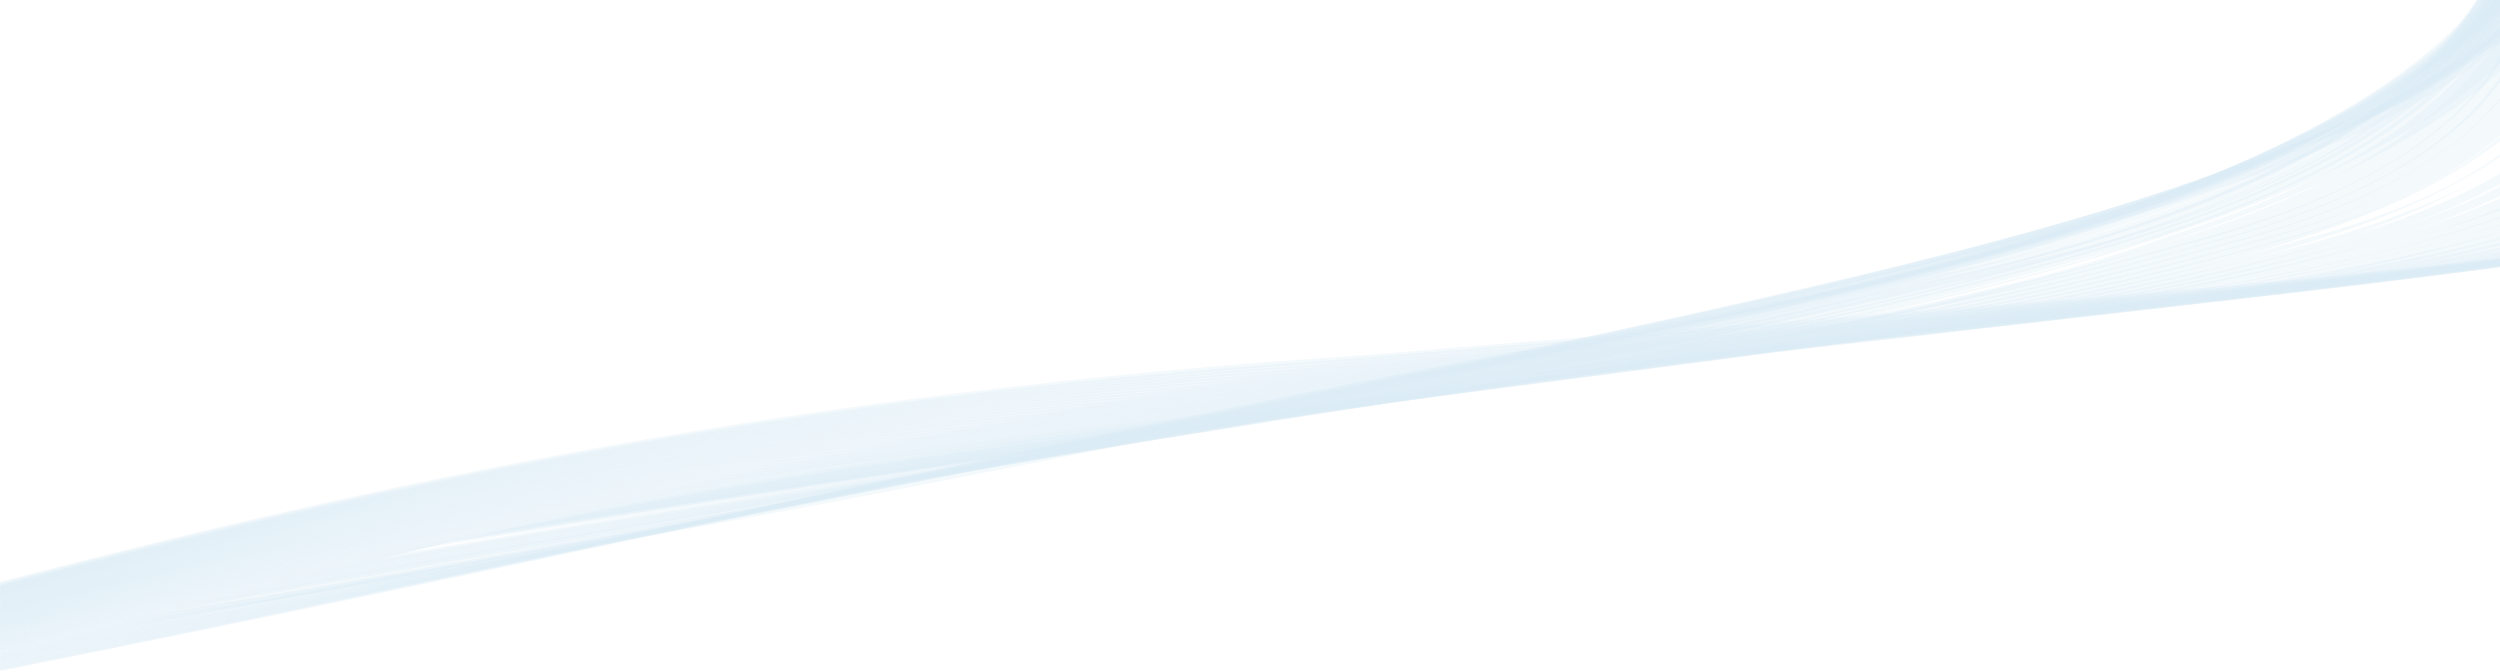 <svg width="1280" height="344" viewBox="0 0 1280 344" fill="none" xmlns="http://www.w3.org/2000/svg">
<path opacity="0.3" d="M769.608 185.266C767.099 185.764 764.59 186.242 762.133 186.78C514.693 233.186 240.989 294.848 0.102 343.545V341.513C225.476 298.134 521.861 227.45 771.86 180.864C965.798 141.071 1177.71 93.888 1280 16.093V18.105C1186.31 95.242 992.319 141.927 769.608 185.266Z" fill="url(#paint0_radial_16509_33845)"/>
<path opacity="0.3" d="M788.295 180.466C533.431 228.505 233.667 298.254 0.051 343.226V340.199C232.029 296.083 531.332 226.693 785.172 178.574C967.897 139.039 1188.51 92.374 1280 13.723V20.674C1183.29 96.497 967.129 141.768 788.295 180.466Z" fill="url(#paint1_radial_16509_33845)"/>
<path opacity="0.3" d="M771.604 184.25C515.461 233.305 215.646 300.863 0.051 341.951V338.924C214.058 298.731 513.311 231.453 768.686 182.398C949.517 141.11 1186.82 96.616 1280 13.125V20.474C1180.98 100.659 948.596 143.839 771.604 184.25Z" fill="url(#paint2_radial_16509_33845)"/>
<path opacity="0.3" d="M788.5 181.322C527.748 232.011 225.22 298.055 0.051 340.537V337.47C223.837 295.764 525.803 230.099 785.684 179.371C964.518 139.119 1192.5 93.35 1280 9.68V17.587C1186.41 97.772 963.289 142.047 788.5 181.322Z" fill="url(#paint3_radial_16509_33845)"/>
<path opacity="0.3" d="M875.741 163.438C608.641 217.79 301.453 282.321 0.051 339.183V336.156C299.815 280.249 606.644 215.839 872.106 161.545C1046.9 127.07 1213.08 74.051 1280 0.259V9.58C1207.61 79.807 1045.1 130.216 875.741 163.438Z" fill="url(#paint4_radial_16509_33845)"/>
<path opacity="0.3" d="M882.294 162.421C614.222 217.85 307.136 280.289 0.051 337.968V334.901C306.42 278.038 614.017 215.679 881.014 160.051C1051.81 126.133 1212.52 73.413 1277.18 0H1280V7.369C1210.68 78.552 1050.22 129.24 882.294 162.421Z" fill="url(#paint5_radial_16509_33845)"/>
<path opacity="0.3" d="M888.028 161.684C621.492 217.63 318.042 277.062 8.038 335.139C5.222 335.558 2.713 336.155 0.051 336.613V333.546C3.84 332.929 7.372 332.152 11.161 331.515C319.833 274.373 623.386 214.922 888.438 158.956C1055.55 125.436 1211.45 73.114 1274.32 0H1280V4.561C1214.01 77.157 1054.98 128.264 888.028 161.684Z" fill="url(#paint6_radial_16509_33845)"/>
<path opacity="0.3" d="M893.814 160.947C630.81 216.814 333.35 273.218 23.039 331.057C15.154 332.371 7.833 333.964 0.051 335.339V332.032C8.755 330.559 17.253 328.925 26.06 327.472C335.142 270.49 632.499 214.185 894.019 158.259C1058.01 124.938 1210.68 73.035 1271.81 0H1280V1.872C1217.18 75.843 1059.9 127.388 893.814 160.947Z" fill="url(#paint7_radial_16509_33845)"/>
<path opacity="0.3" d="M916.904 157.442C652.979 216.256 356.235 265.69 38.245 326.974C25.241 329.065 12.646 331.415 0.051 333.706V330.599C13.67 328.109 27.237 325.659 41.266 323.369C350.348 266.726 642.125 213.408 899.855 157.542C1060.82 124.38 1210.32 72.955 1269.71 0H1279.28C1222.2 73.035 1076.13 123.763 916.904 157.442Z" fill="url(#paint8_radial_16509_33845)"/>
<path opacity="0.3" d="M1280 0V17.308C1255.32 40.033 1219.69 59.133 1178.99 75.425C1222.2 54.333 1256.6 28.979 1278.41 0H1280Z" fill="url(#paint9_radial_16509_33845)"/>
<path opacity="0.3" d="M53.349 322.85C35.225 325.918 17.562 329.144 0.052 332.49V329.463C18.432 325.957 37.171 322.611 56.165 319.425C183.648 295.923 291.778 278.277 391.256 260.451C283.638 280.248 171.77 302.356 53.349 322.85Z" fill="url(#paint10_radial_16509_33845)"/>
<path opacity="0.3" d="M1178.99 75.445C1113.61 107.65 1030.21 132.387 936.615 153.837C807.801 186.122 663.321 210.242 516.741 237.548C747.285 189.588 994.418 142.744 1178.99 75.445Z" fill="url(#paint11_radial_16509_33845)"/>
<path opacity="0.3" d="M909.992 158.498C645.401 212.731 429.192 262.364 68.503 318.768C45.105 322.692 22.425 326.934 0 331.375V328.308C23.295 323.747 46.897 319.405 71.216 315.362C430.626 259.496 646.989 210.441 909.583 155.749C1054.11 119.481 1215.7 80.962 1280 13.862V22.048C1210.42 86.1 1051.91 123.265 909.992 158.498Z" fill="url(#paint12_radial_16509_33845)"/>
<path opacity="0.3" d="M1280 0V11.611C1259.32 34.456 1228.8 54.034 1192.5 70.605C1229.31 50.748 1258.6 27.027 1277.18 0H1280Z" fill="url(#paint13_radial_16509_33845)"/>
<path opacity="0.3" d="M1192.5 70.625C1134.49 102.014 1059.69 126.053 976.191 146.448C848.708 180.645 696.65 204.605 542.902 232.727C774.419 186.899 1019.2 142.664 1192.5 70.625Z" fill="url(#paint14_radial_16509_33845)"/>
<path opacity="0.3" d="M83.453 314.805C54.833 319.545 27.237 324.803 0.051 330.24V327.253C28.159 321.696 56.625 316.279 86.32 311.459C241.706 282.44 368.318 263.698 484.486 243.064C359.051 265.272 227.729 289.829 83.453 314.805Z" fill="url(#paint15_radial_16509_33845)"/>
<path opacity="0.3" d="M990.987 143.919C746.568 202.354 470.816 244.558 98.71 310.841C64.612 316.438 31.998 322.711 -0 329.204V326.217C32.818 319.565 66.301 313.191 101.321 307.515C472.403 242.128 747.951 199.725 990.373 141.031C1130.5 111.395 1228.6 62.021 1267.81 0H1275.7C1235.82 63.614 1134.8 113.964 990.987 143.919Z" fill="url(#paint16_radial_16509_33845)"/>
<path opacity="0.3" d="M1015.82 139.118C767.407 203.768 471.227 241.809 113.763 306.778C74.289 313.271 36.761 320.52 0.052 328.129V325.221C37.632 317.433 76.03 310.044 116.528 303.511C484.539 239.28 753.891 200.502 991.91 142.783C1130.81 112.987 1230.49 63.773 1268.38 0.02H1278.41C1238.02 65.287 1130.91 109.203 1015.82 139.118Z" fill="url(#paint17_radial_16509_33845)"/>
<path opacity="0.3" d="M996.21 145.592C759.777 202.613 494.316 239.38 128.968 302.874C83.965 310.144 41.47 318.429 0.051 327.193V324.205C42.238 315.342 85.654 306.977 131.63 299.708C495.698 236.89 760.801 200.084 994.981 142.823C1131.78 113.028 1231.41 64.212 1268.28 0H1276.42C1238.89 65.845 1136.49 115.517 996.21 145.592Z" fill="url(#paint18_radial_16509_33845)"/>
<path opacity="0.3" d="M1055.6 131.53C817.99 198.431 513.515 233.285 143.917 298.991C93.436 306.997 46.027 316.259 0.051 326.097V323.15C46.846 313.152 95.228 303.771 146.733 295.724C543.415 228.505 811.027 192.834 1040.5 133.004C1167.31 104.384 1243.91 57.241 1272.01 0H1280V2.868C1246.98 58.456 1164.8 101.695 1055.6 131.53Z" fill="url(#paint19_radial_16509_33845)"/>
<path opacity="0.3" d="M1075.62 127.806C844.049 195.921 534.66 229.222 159.174 295.186C103.164 303.93 50.584 314.207 0.102 325.181V322.233C51.505 311.1 104.905 300.723 161.99 291.9C534.558 227.131 842.053 193.711 1070.34 126.073C1169.62 96.576 1245.8 55.07 1274.52 0H1280V6.632C1248.62 59.332 1172.69 99.106 1075.62 127.806Z" fill="url(#paint20_radial_16509_33845)"/>
<path opacity="0.3" d="M1095.48 123.922C867.908 194.328 561.181 224.522 174.329 291.382C112.738 300.863 55.038 312.116 0.051 324.245V321.278C55.857 309.029 114.325 297.676 176.94 288.176C561.027 222.51 865.706 192.097 1090.21 122.189C1185.69 93.011 1251.99 51.385 1277.18 0H1280V11.153C1250.92 58.296 1185.69 96.537 1095.48 123.922Z" fill="url(#paint21_radial_16509_33845)"/>
<path opacity="0.3" d="M1280 32.404C1192.81 114.541 966.617 168.416 745.801 197.734C885.11 174.112 1019.71 152.762 1109.72 118.345C1198.29 89.924 1257.58 49.613 1280 1.075V32.404Z" fill="url(#paint22_radial_16509_33845)"/>
<path opacity="0.3" d="M230.442 277.54C452.129 229.62 608.949 219.383 745.801 197.753C592.207 223.506 431.65 245.354 230.442 277.54Z" fill="url(#paint23_radial_16509_33845)"/>
<path opacity="0.3" d="M189.534 287.538C122.209 297.776 59.543 309.985 0.051 323.289V320.341C60.362 306.917 123.847 294.629 192.043 284.391C205.15 282.221 217.642 279.651 230.441 277.54C216.823 280.647 203.665 283.993 189.534 287.538Z" fill="url(#paint24_radial_16509_33845)"/>
<path opacity="0.3" d="M204.74 283.794C131.629 294.729 63.945 308.033 0.05 322.453V319.585C64.764 305.006 133.267 291.622 207.248 280.687C219.229 278.696 230.748 276.326 242.473 274.414C229.827 277.341 217.744 280.488 204.74 283.794Z" fill="url(#paint25_radial_16509_33845)"/>
<path opacity="0.3" d="M1280 36.548C1196.6 113.487 993.087 166.545 783.38 192.337C909.48 171.245 1029.39 151.328 1110.89 120.756C1197.52 93.271 1255.99 55.728 1280 10.039V36.548Z" fill="url(#paint26_radial_16509_33845)"/>
<path opacity="0.3" d="M242.421 274.413C478.29 223.067 641.97 214.662 783.379 192.336C623.488 218.944 455.507 240.893 242.421 274.413Z" fill="url(#paint27_radial_16509_33845)"/>
<path opacity="0.3" d="M1113.09 126.79C903.183 186.859 643.405 213.069 219.844 280.089C141.05 291.641 68.451 306.041 0.051 321.715V318.807C69.168 303.053 142.535 288.594 222.353 277.022C606.337 214.663 908.149 187.855 1114.73 122.508C1198.6 96.337 1254.91 61.005 1280 18.363V32.464C1254.5 71.68 1201.31 104.384 1113.09 126.79Z" fill="url(#paint28_radial_16509_33845)"/>
<path opacity="0.3" d="M1127.12 125.595C922.024 185.226 663.013 209.803 235.05 276.485C150.368 288.614 72.855 304.109 0.051 320.979V317.991C73.52 301.102 151.853 285.587 237.558 273.417C661.733 207.792 919.054 182.936 1121.03 123.763C1208.02 100.918 1257.98 68.095 1280 29.039V42.243C1254.61 76.421 1205.92 105.16 1127.12 125.595Z" fill="url(#paint29_radial_16509_33845)"/>
<path opacity="0.3" d="M1135.93 126.133C935.028 184.051 677.4 207.553 250.153 272.82C159.481 285.666 77.053 302.157 0.051 320.122V317.214C77.769 299.21 160.966 282.639 252.662 269.832C676.12 205.521 931.956 181.8 1129.84 124.261C1210.01 103.229 1257.01 73.812 1280 39.117V51.286C1254.4 81.599 1208.53 107.351 1135.93 126.133Z" fill="url(#paint30_radial_16509_33845)"/>
<path opacity="0.3" d="M1146.68 126.093C949.876 182.737 692.862 205.103 265.41 269.275C168.595 282.619 81.302 300.246 0 319.386V316.398C82.019 297.258 170.08 279.592 267.765 266.208C691.224 203.151 946.445 180.466 1140.13 124.301C1211.91 105.479 1256.09 80.085 1280 50.31V60.228C1254.5 86.578 1212.01 109.124 1146.68 126.093Z" fill="url(#paint31_radial_16509_33845)"/>
<path opacity="0.3" d="M1159.02 125.695C965.952 181.243 708.836 202.634 280.565 265.77C177.759 279.612 85.552 298.294 0.051 318.529V315.641C86.268 295.386 179.244 276.664 283.022 262.743C707.402 200.662 962.521 178.992 1152.52 123.883C1215.59 107.232 1255.99 85.443 1280 60.189V69.371C1255.02 91.598 1216.21 110.778 1159.02 125.695Z" fill="url(#paint32_radial_16509_33845)"/>
<path opacity="0.3" d="M1172.69 123.683C984.281 183.015 681.291 204.525 295.719 262.284C186.821 276.724 89.75 296.441 0.051 317.832V314.844C90.467 293.454 188.255 273.736 298.126 259.336C724.195 198.072 979.878 177.379 1166.29 123.106C1220.1 108.785 1256.5 90.661 1280 69.928V72.298C1254.81 91.776 1219.59 109.204 1172.69 123.683Z" fill="url(#paint33_radial_16509_33845)"/>
<path opacity="0.3" d="M1188 122.249C1003.22 181.342 697.879 201.837 311.13 258.799C195.934 273.776 93.948 294.549 0.051 317.035V314.128C94.562 291.602 197.266 270.789 313.331 255.851C741.295 195.603 998.104 175.766 1181.29 121.951C1225.68 109.981 1257.58 95.481 1280 79.07V80.205C1257.01 95.899 1226.81 110.06 1188 122.249Z" fill="url(#paint34_radial_16509_33845)"/>
<path opacity="0.3" d="M1204.28 120.735C1022.99 179.669 715.186 199.128 326.235 255.412C204.844 270.808 97.943 292.617 0.052 316.238V313.39C98.66 289.729 206.124 267.88 328.539 252.465C759.216 192.834 1017.61 173.933 1197.52 120.476C1227.52 111.075 1251.79 101.356 1271.2 90.78C1252.3 101.237 1231.11 111.314 1204.28 120.735Z" fill="url(#paint35_radial_16509_33845)"/>
<path opacity="0.3" d="M1221.48 118.863C1045.56 177.179 727.062 196.857 341.49 252.066C213.7 267.94 101.986 290.804 0 315.561V312.673C102.601 287.896 214.98 264.972 343.794 249.158C727.165 194.706 1042.95 174.789 1215.54 117.05C1241.29 108.546 1262.39 99.066 1280 88.948V94.385C1263.51 103.148 1244.32 111.394 1221.48 118.863Z" fill="url(#paint36_radial_16509_33845)"/>
<path opacity="0.3" d="M1239.6 116.673C1067.12 175.487 744.879 194.05 356.85 248.781C222.66 265.013 106.082 288.933 0.051 314.805V311.917C106.645 286.045 223.94 262.045 359.051 245.873C744.981 191.879 1064.61 172.998 1233.72 114.821C1251.28 108.826 1266.48 102.373 1280 95.601V100.381C1267.92 106.057 1254.71 111.594 1239.6 116.673Z" fill="url(#paint37_radial_16509_33845)"/>
<path opacity="0.3" d="M1259.78 114.461C1086.47 169.67 817.017 186.938 372.004 245.474C231.312 262.084 110.024 287.14 0 314.127V311.239C110.588 284.212 232.695 259.077 374.257 242.546C763.208 189.109 1086.73 171.224 1252.51 112.47C1262.39 109.024 1271.5 105.359 1280 101.595V107.63C1273.5 109.92 1267.2 112.29 1259.78 114.461Z" fill="url(#paint38_radial_16509_33845)"/>
<path opacity="0.3" d="M1279.28 112.012C1109.1 167.839 836.421 184.17 387.312 242.208C240.016 259.177 114.018 285.348 0 313.47V310.602C114.479 282.48 241.296 256.309 389.463 239.42C781.588 186.262 1110.02 169.432 1271.71 109.881C1274.68 108.825 1277.08 107.65 1280 106.535V111.793C1279.8 111.853 1279.59 111.932 1279.28 112.012Z" fill="url(#paint39_radial_16509_33845)"/>
<path opacity="0.3" d="M402.723 238.981C248.719 256.289 117.909 283.555 0.051 312.813V309.925C118.574 280.747 250.051 253.441 404.924 236.173C791.316 184.688 1117.91 168.257 1280 110.996V115.438C1111.3 167.102 839.442 183.672 402.723 238.981Z" fill="url(#paint40_radial_16509_33845)"/>
<path opacity="0.3" d="M417.929 235.874C257.218 253.461 121.851 281.862 0.051 312.195V309.268C122.363 279.014 258.447 250.613 420.028 233.066C792.493 183.971 1114.12 167.799 1280 115.119V119.003C1109.72 171.264 793.619 186.202 417.929 235.874Z" fill="url(#paint41_radial_16509_33845)"/>
<path opacity="0.3" d="M433.339 232.728C265.768 250.593 125.64 280.11 0.051 311.499V308.551C126.254 277.202 266.946 247.745 435.541 229.9C795.309 183.314 1110.48 167.361 1280 118.863V122.528C1107.1 170.627 796.691 185.505 433.339 232.728Z" fill="url(#paint42_radial_16509_33845)"/>
<path opacity="0.3" d="M448.75 229.561C274.267 247.725 129.479 278.298 0.051 310.782V307.894C129.94 275.489 275.24 244.917 450.747 226.753C798.995 182.498 1107.41 166.664 1280 121.851V125.655C1104.6 169.97 800.019 184.649 448.75 229.561Z" fill="url(#paint43_radial_16509_33845)"/>
<path opacity="0.3" d="M464.109 226.573C282.51 244.976 133.217 276.604 0.051 310.084V307.136C133.729 273.716 283.636 242.088 466.157 223.765C803.142 181.561 1104.6 165.926 1280 124.38V128.045C1102.39 169.113 804.32 183.772 464.109 226.573Z" fill="url(#paint44_radial_16509_33845)"/>
<path opacity="0.3" d="M479.52 223.586C290.855 242.148 137.057 274.892 0.051 309.447V306.46C137.466 272.024 291.931 239.32 481.619 220.758C807.494 180.705 1102.29 165.31 1280 126.751V130.455C1100.4 168.456 808.518 182.936 479.52 223.586Z" fill="url(#paint45_radial_16509_33845)"/>
<path opacity="0.3" d="M494.93 220.539C299.047 239.28 140.743 273.139 0.051 308.77V305.862C141.153 270.39 300.122 236.552 497.03 217.79C812.921 179.729 1100.4 164.413 1280 128.384V132.049C1098.91 167.48 813.74 181.92 494.93 220.539Z" fill="url(#paint46_radial_16509_33845)"/>
<path opacity="0.3" d="M510.443 217.59C307.546 236.492 144.378 271.346 0.051 307.953V305.025C144.736 268.577 308.416 233.723 512.44 214.822C818.143 178.693 1099.02 163.636 1280 130.056V133.522C1097.79 166.584 819.014 180.904 510.443 217.59Z" fill="url(#paint47_radial_16509_33845)"/>
<path opacity="0.3" d="M525.905 214.623C315.635 233.683 147.911 269.633 0.051 307.236V304.388C148.32 266.884 316.557 230.974 527.953 211.914C824.441 177.637 1098.09 162.62 1280 131.072V134.537C1097.12 165.588 825.106 179.848 525.905 214.623Z" fill="url(#paint48_radial_16509_33845)"/>
<path opacity="0.3" d="M541.418 211.834C323.622 231.014 151.546 268.079 0.051 306.678V303.79C151.955 265.311 324.544 228.206 543.415 209.026C830.533 176.582 1097.68 161.764 1280 132.088V135.553C1096.92 164.731 831.301 178.872 541.418 211.834Z" fill="url(#paint49_radial_16509_33845)"/>
<path opacity="0.3" d="M556.931 208.946C331.66 228.206 155.13 266.366 0.051 306.001V303.113C155.539 263.638 332.531 225.437 558.928 206.178C837.701 175.466 1097.68 160.668 1280 132.506V136.091C1097.02 163.636 838.213 177.757 556.931 208.946Z" fill="url(#paint50_radial_16509_33845)"/>
<path opacity="0.3" d="M572.547 206.079C339.442 225.438 158.765 264.733 0.051 305.384V302.536C159.021 262.045 340.313 222.749 574.543 203.39C844.817 174.451 1098.2 159.752 1280 133.024V136.649C1097.58 162.74 845.022 176.701 572.547 206.079Z" fill="url(#paint51_radial_16509_33845)"/>
<path opacity="0.3" d="M588.213 203.231C347.327 222.689 162.246 263.14 0.051 304.766V301.958C162.553 260.412 348.146 220.001 590.21 200.582C852.395 173.316 1099.02 158.737 1280 133.243V136.669C1098.5 161.565 852.804 175.606 588.213 203.231Z" fill="url(#paint52_radial_16509_33845)"/>
<path opacity="0.3" d="M603.931 200.502C355.058 219.941 165.728 261.527 0.051 304.209V301.321C166.035 258.799 355.928 217.212 605.825 197.853C860.433 172.24 1100.19 157.681 1280 133.243V136.788C1099.78 160.609 860.535 174.61 603.931 200.502Z" fill="url(#paint53_radial_16509_33845)"/>
<path opacity="0.3" d="M619.7 197.754C362.635 217.232 169.26 259.914 0.051 303.551V300.783C169.516 257.245 363.557 214.543 621.594 195.045C868.42 171.185 1101.88 156.825 1280 133.363V136.788C1101.42 159.673 868.522 173.555 619.7 197.754Z" fill="url(#paint54_radial_16509_33845)"/>
<path opacity="0.3" d="M635.52 194.985C370.263 214.524 172.639 258.4 0.051 303.054V300.206C173.049 255.672 371.031 211.815 637.414 192.297C877.021 170.089 1103.73 155.769 1280 133.064V136.53C1103.42 158.617 877.021 172.459 635.52 194.985Z" fill="url(#paint55_radial_16509_33845)"/>
<path opacity="0.3" d="M651.187 192.337C377.841 211.835 176.018 256.827 0.051 302.456V299.688C176.428 254.178 378.66 209.126 653.183 189.648C885.724 169.074 1105.93 154.873 1280 132.865V136.331C1105.72 157.721 885.52 171.404 651.187 192.337Z" fill="url(#paint56_radial_16509_33845)"/>
<path opacity="0.3" d="M667.212 189.667C385.264 209.166 179.551 255.333 0.051 301.938V299.09C179.756 252.644 386.032 206.517 669.004 187.019C894.428 167.719 1108.59 153.897 1280 132.666V135.653C1107.21 156.586 892.227 170.01 667.212 189.667Z" fill="url(#paint57_radial_16509_33845)"/>
<path opacity="0.3" d="M682.981 186.979C392.535 206.397 182.828 253.74 0.051 301.301V298.453C183.135 251.071 393.251 203.808 684.926 184.25C903.132 165.608 1111.3 152.582 1280 132.327V135.474C1109.82 155.391 900.828 167.958 682.981 186.979Z" fill="url(#paint58_radial_16509_33845)"/>
<path opacity="0.3" d="M699.108 184.33C399.856 203.749 186.258 252.166 0.051 300.684V297.796C186.565 249.517 400.419 201.159 700.797 181.681C911.324 163.596 1113.71 151.347 1280 132.168V135.235C1112.33 154.096 909.224 165.887 699.108 184.33Z" fill="url(#paint59_radial_16509_33845)"/>
<defs>
<radialGradient id="paint0_radial_16509_33845" cx="0" cy="0" r="1" gradientUnits="userSpaceOnUse" gradientTransform="translate(126718 -90680.5) scale(13683.4 78714.7)">
<stop offset="0.011" stop-color="#E9E9E9"/>
<stop offset="0.167" stop-color="#E90E00" stop-opacity="0.7"/>
<stop offset="0.489" stop-color="#E00AE9"/>
<stop offset="0.731" stop-color="#E92B64"/>
<stop offset="1" stop-color="#DDECF8"/>
</radialGradient>
<radialGradient id="paint1_radial_16509_33845" cx="0" cy="0" r="1" gradientUnits="userSpaceOnUse" gradientTransform="translate(126723 -91251) scale(13684 79207.8)">
<stop offset="0.011" stop-color="#E9E9E9"/>
<stop offset="0.167" stop-color="#E90E00" stop-opacity="0.7"/>
<stop offset="0.489" stop-color="#E00AE9"/>
<stop offset="0.731" stop-color="#E92B64"/>
<stop offset="1" stop-color="#DDECF8"/>
</radialGradient>
<radialGradient id="paint2_radial_16509_33845" cx="0" cy="0" r="1" gradientUnits="userSpaceOnUse" gradientTransform="translate(126723 -91064.1) scale(13684 79045.1)">
<stop offset="0.011" stop-color="#E9E9E9"/>
<stop offset="0.167" stop-color="#E90E00" stop-opacity="0.7"/>
<stop offset="0.489" stop-color="#E00AE9"/>
<stop offset="0.731" stop-color="#E92B64"/>
<stop offset="1" stop-color="#DDECF8"/>
</radialGradient>
<radialGradient id="paint3_radial_16509_33845" cx="0" cy="0" r="1" gradientUnits="userSpaceOnUse" gradientTransform="translate(126723 -91630.2) scale(13684 79533.4)">
<stop offset="0.011" stop-color="#E9E9E9"/>
<stop offset="0.167" stop-color="#E90E00" stop-opacity="0.7"/>
<stop offset="0.489" stop-color="#E00AE9"/>
<stop offset="0.731" stop-color="#E92B64"/>
<stop offset="1" stop-color="#DDECF8"/>
</radialGradient>
<radialGradient id="paint4_radial_16509_33845" cx="0" cy="0" r="1" gradientUnits="userSpaceOnUse" gradientTransform="translate(126723 -93873.8) scale(13684 81472.4)">
<stop offset="0.011" stop-color="#E9E9E9"/>
<stop offset="0.167" stop-color="#E90E00" stop-opacity="0.7"/>
<stop offset="0.489" stop-color="#E00AE9"/>
<stop offset="0.731" stop-color="#E92B64"/>
<stop offset="1" stop-color="#DDECF8"/>
</radialGradient>
<radialGradient id="paint5_radial_16509_33845" cx="0" cy="0" r="1" gradientUnits="userSpaceOnUse" gradientTransform="translate(126723 -93609.2) scale(13684 81242.6)">
<stop offset="0.011" stop-color="#E9E9E9"/>
<stop offset="0.167" stop-color="#E90E00" stop-opacity="0.7"/>
<stop offset="0.489" stop-color="#E00AE9"/>
<stop offset="0.731" stop-color="#E92B64"/>
<stop offset="1" stop-color="#DDECF8"/>
</radialGradient>
<radialGradient id="paint6_radial_16509_33845" cx="0" cy="0" r="1" gradientUnits="userSpaceOnUse" gradientTransform="translate(126723 -93234.1) scale(13684 80917)">
<stop offset="0.011" stop-color="#E9E9E9"/>
<stop offset="0.167" stop-color="#E90E00" stop-opacity="0.7"/>
<stop offset="0.489" stop-color="#E00AE9"/>
<stop offset="0.731" stop-color="#E92B64"/>
<stop offset="1" stop-color="#DDECF8"/>
</radialGradient>
<radialGradient id="paint7_radial_16509_33845" cx="0" cy="0" r="1" gradientUnits="userSpaceOnUse" gradientTransform="translate(126723 -92881.1) scale(13684 80610.6)">
<stop offset="0.011" stop-color="#E9E9E9"/>
<stop offset="0.167" stop-color="#E90E00" stop-opacity="0.7"/>
<stop offset="0.489" stop-color="#E00AE9"/>
<stop offset="0.731" stop-color="#E92B64"/>
<stop offset="1" stop-color="#DDECF8"/>
</radialGradient>
<radialGradient id="paint8_radial_16509_33845" cx="0" cy="0" r="1" gradientUnits="userSpaceOnUse" gradientTransform="translate(126652 -92428.8) scale(13676.3 80218.1)">
<stop offset="0.011" stop-color="#E9E9E9"/>
<stop offset="0.167" stop-color="#E90E00" stop-opacity="0.7"/>
<stop offset="0.489" stop-color="#E00AE9"/>
<stop offset="0.731" stop-color="#E92B64"/>
<stop offset="1" stop-color="#DDECF8"/>
</radialGradient>
<radialGradient id="paint9_radial_16509_33845" cx="0" cy="0" r="1" gradientUnits="userSpaceOnUse" gradientTransform="translate(11179.9 -20890.9) scale(1079.94 18131)">
<stop offset="0.011" stop-color="#E9E9E9"/>
<stop offset="0.167" stop-color="#E90E00" stop-opacity="0.7"/>
<stop offset="0.489" stop-color="#E00AE9"/>
<stop offset="0.731" stop-color="#E92B64"/>
<stop offset="1" stop-color="#DDECF8"/>
</radialGradient>
<radialGradient id="paint10_radial_16509_33845" cx="0" cy="0" r="1" gradientUnits="userSpaceOnUse" gradientTransform="translate(38731.6 -19692.7) scale(4182.38 17317.1)">
<stop offset="0.011" stop-color="#E9E9E9"/>
<stop offset="0.167" stop-color="#E90E00" stop-opacity="0.7"/>
<stop offset="0.489" stop-color="#E00AE9"/>
<stop offset="0.731" stop-color="#E92B64"/>
<stop offset="1" stop-color="#DDECF8"/>
</radialGradient>
<radialGradient id="paint11_radial_16509_33845" cx="0" cy="0" r="1" gradientUnits="userSpaceOnUse" gradientTransform="translate(66083.1 -44823.2) scale(7080.1 38967.2)">
<stop offset="0.011" stop-color="#E9E9E9"/>
<stop offset="0.167" stop-color="#E90E00" stop-opacity="0.7"/>
<stop offset="0.489" stop-color="#E00AE9"/>
<stop offset="0.731" stop-color="#E92B64"/>
<stop offset="1" stop-color="#DDECF8"/>
</radialGradient>
<radialGradient id="paint12_radial_16509_33845" cx="0" cy="0" r="1" gradientUnits="userSpaceOnUse" gradientTransform="translate(126728 -87929.9) scale(13684.5 76325.6)">
<stop offset="0.011" stop-color="#E9E9E9"/>
<stop offset="0.167" stop-color="#E90E00" stop-opacity="0.7"/>
<stop offset="0.489" stop-color="#E00AE9"/>
<stop offset="0.731" stop-color="#E92B64"/>
<stop offset="1" stop-color="#DDECF8"/>
</radialGradient>
<radialGradient id="paint13_radial_16509_33845" cx="0" cy="0" r="1" gradientUnits="userSpaceOnUse" gradientTransform="translate(9855.27 -19555.9) scale(935.438 16972.4)">
<stop offset="0.011" stop-color="#E9E9E9"/>
<stop offset="0.167" stop-color="#E90E00" stop-opacity="0.7"/>
<stop offset="0.489" stop-color="#E00AE9"/>
<stop offset="0.731" stop-color="#E92B64"/>
<stop offset="1" stop-color="#DDECF8"/>
</radialGradient>
<radialGradient id="paint14_radial_16509_33845" cx="0" cy="0" r="1" gradientUnits="userSpaceOnUse" gradientTransform="translate(64857.2 -44828.1) scale(6944.9 38967.2)">
<stop offset="0.011" stop-color="#E9E9E9"/>
<stop offset="0.167" stop-color="#E90E00" stop-opacity="0.7"/>
<stop offset="0.489" stop-color="#E00AE9"/>
<stop offset="0.731" stop-color="#E92B64"/>
<stop offset="1" stop-color="#DDECF8"/>
</radialGradient>
<radialGradient id="paint15_radial_16509_33845" cx="0" cy="0" r="1" gradientUnits="userSpaceOnUse" gradientTransform="translate(47962.1 -23902.6) scale(5179.12 20955.8)">
<stop offset="0.011" stop-color="#E9E9E9"/>
<stop offset="0.167" stop-color="#E90E00" stop-opacity="0.7"/>
<stop offset="0.489" stop-color="#E00AE9"/>
<stop offset="0.731" stop-color="#E92B64"/>
<stop offset="1" stop-color="#DDECF8"/>
</radialGradient>
<radialGradient id="paint16_radial_16509_33845" cx="0" cy="0" r="1" gradientUnits="userSpaceOnUse" gradientTransform="translate(126302 -91182) scale(13638.6 79136)">
<stop offset="0.011" stop-color="#E9E9E9"/>
<stop offset="0.167" stop-color="#E90E00" stop-opacity="0.7"/>
<stop offset="0.489" stop-color="#E00AE9"/>
<stop offset="0.731" stop-color="#E92B64"/>
<stop offset="1" stop-color="#DDECF8"/>
</radialGradient>
<radialGradient id="paint17_radial_16509_33845" cx="0" cy="0" r="1" gradientUnits="userSpaceOnUse" gradientTransform="translate(126566 -90878.6) scale(13667 78872.7)">
<stop offset="0.011" stop-color="#E9E9E9"/>
<stop offset="0.167" stop-color="#E90E00" stop-opacity="0.7"/>
<stop offset="0.489" stop-color="#E00AE9"/>
<stop offset="0.731" stop-color="#E92B64"/>
<stop offset="1" stop-color="#DDECF8"/>
</radialGradient>
<radialGradient id="paint18_radial_16509_33845" cx="0" cy="0" r="1" gradientUnits="userSpaceOnUse" gradientTransform="translate(126368 -90624.8) scale(13645.7 78652.5)">
<stop offset="0.011" stop-color="#E9E9E9"/>
<stop offset="0.167" stop-color="#E90E00" stop-opacity="0.7"/>
<stop offset="0.489" stop-color="#E00AE9"/>
<stop offset="0.731" stop-color="#E92B64"/>
<stop offset="1" stop-color="#DDECF8"/>
</radialGradient>
<radialGradient id="paint19_radial_16509_33845" cx="0" cy="0" r="1" gradientUnits="userSpaceOnUse" gradientTransform="translate(126723 -90321.4) scale(13684 78389.2)">
<stop offset="0.011" stop-color="#E9E9E9"/>
<stop offset="0.167" stop-color="#E90E00" stop-opacity="0.7"/>
<stop offset="0.489" stop-color="#E00AE9"/>
<stop offset="0.731" stop-color="#E92B64"/>
<stop offset="1" stop-color="#DDECF8"/>
</radialGradient>
<radialGradient id="paint20_radial_16509_33845" cx="0" cy="0" r="1" gradientUnits="userSpaceOnUse" gradientTransform="translate(126718 -90067.7) scale(13683.4 78168.9)">
<stop offset="0.011" stop-color="#E9E9E9"/>
<stop offset="0.167" stop-color="#E90E00" stop-opacity="0.7"/>
<stop offset="0.489" stop-color="#E00AE9"/>
<stop offset="0.731" stop-color="#E92B64"/>
<stop offset="1" stop-color="#DDECF8"/>
</radialGradient>
<radialGradient id="paint21_radial_16509_33845" cx="0" cy="0" r="1" gradientUnits="userSpaceOnUse" gradientTransform="translate(126723 -89808.4) scale(13684 77943.9)">
<stop offset="0.011" stop-color="#E9E9E9"/>
<stop offset="0.167" stop-color="#E90E00" stop-opacity="0.7"/>
<stop offset="0.489" stop-color="#E00AE9"/>
<stop offset="0.731" stop-color="#E92B64"/>
<stop offset="1" stop-color="#DDECF8"/>
</radialGradient>
<radialGradient id="paint22_radial_16509_33845" cx="0" cy="0" r="1" gradientUnits="userSpaceOnUse" gradientTransform="translate(53634.8 -54468.7) scale(5711.15 47273.8)">
<stop offset="0.011" stop-color="#E9E9E9"/>
<stop offset="0.167" stop-color="#E90E00" stop-opacity="0.7"/>
<stop offset="0.489" stop-color="#E00AE9"/>
<stop offset="0.731" stop-color="#E92B64"/>
<stop offset="1" stop-color="#DDECF8"/>
</radialGradient>
<radialGradient id="paint23_radial_16509_33845" cx="0" cy="0" r="1" gradientUnits="userSpaceOnUse" gradientTransform="translate(51254.1 -21901.3) scale(5509.72 19179.6)">
<stop offset="0.011" stop-color="#E9E9E9"/>
<stop offset="0.167" stop-color="#E90E00" stop-opacity="0.7"/>
<stop offset="0.489" stop-color="#E00AE9"/>
<stop offset="0.731" stop-color="#E92B64"/>
<stop offset="1" stop-color="#DDECF8"/>
</radialGradient>
<radialGradient id="paint24_radial_16509_33845" cx="0" cy="0" r="1" gradientUnits="userSpaceOnUse" gradientTransform="translate(22810.1 -12393.8) scale(2463.12 10997.4)">
<stop offset="0.011" stop-color="#E9E9E9"/>
<stop offset="0.167" stop-color="#E90E00" stop-opacity="0.7"/>
<stop offset="0.489" stop-color="#E00AE9"/>
<stop offset="0.731" stop-color="#E92B64"/>
<stop offset="1" stop-color="#DDECF8"/>
</radialGradient>
<radialGradient id="paint25_radial_16509_33845" cx="0" cy="0" r="1" gradientUnits="userSpaceOnUse" gradientTransform="translate(24001.3 -13031.4) scale(2591.75 11548)">
<stop offset="0.011" stop-color="#E9E9E9"/>
<stop offset="0.167" stop-color="#E90E00" stop-opacity="0.7"/>
<stop offset="0.489" stop-color="#E00AE9"/>
<stop offset="0.731" stop-color="#E92B64"/>
<stop offset="1" stop-color="#DDECF8"/>
</radialGradient>
<radialGradient id="paint26_radial_16509_33845" cx="0" cy="0" r="1" gradientUnits="userSpaceOnUse" gradientTransform="translate(49951.8 -50482.4) scale(5309.39 43821.9)">
<stop offset="0.011" stop-color="#E9E9E9"/>
<stop offset="0.167" stop-color="#E90E00" stop-opacity="0.7"/>
<stop offset="0.489" stop-color="#E00AE9"/>
<stop offset="0.731" stop-color="#E92B64"/>
<stop offset="1" stop-color="#DDECF8"/>
</radialGradient>
<radialGradient id="paint27_radial_16509_33845" cx="0" cy="0" r="1" gradientUnits="userSpaceOnUse" gradientTransform="translate(53800.5 -22541.1) scale(5783.4 19730.1)">
<stop offset="0.011" stop-color="#E9E9E9"/>
<stop offset="0.167" stop-color="#E90E00" stop-opacity="0.7"/>
<stop offset="0.489" stop-color="#E00AE9"/>
<stop offset="0.731" stop-color="#E92B64"/>
<stop offset="1" stop-color="#DDECF8"/>
</radialGradient>
<radialGradient id="paint28_radial_16509_33845" cx="0" cy="0" r="1" gradientUnits="userSpaceOnUse" gradientTransform="translate(126723 -84003.2) scale(13684 72921.5)">
<stop offset="0.011" stop-color="#E9E9E9"/>
<stop offset="0.167" stop-color="#E90E00" stop-opacity="0.7"/>
<stop offset="0.489" stop-color="#E00AE9"/>
<stop offset="0.731" stop-color="#E92B64"/>
<stop offset="1" stop-color="#DDECF8"/>
</radialGradient>
<radialGradient id="paint29_radial_16509_33845" cx="0" cy="0" r="1" gradientUnits="userSpaceOnUse" gradientTransform="translate(126723 -80831.6) scale(13684 70178.2)">
<stop offset="0.011" stop-color="#E9E9E9"/>
<stop offset="0.167" stop-color="#E90E00" stop-opacity="0.7"/>
<stop offset="0.489" stop-color="#E00AE9"/>
<stop offset="0.731" stop-color="#E92B64"/>
<stop offset="1" stop-color="#DDECF8"/>
</radialGradient>
<radialGradient id="paint30_radial_16509_33845" cx="0" cy="0" r="1" gradientUnits="userSpaceOnUse" gradientTransform="translate(126723 -77793) scale(13684 67549.8)">
<stop offset="0.011" stop-color="#E9E9E9"/>
<stop offset="0.167" stop-color="#E90E00" stop-opacity="0.7"/>
<stop offset="0.489" stop-color="#E00AE9"/>
<stop offset="0.731" stop-color="#E92B64"/>
<stop offset="1" stop-color="#DDECF8"/>
</radialGradient>
<radialGradient id="paint31_radial_16509_33845" cx="0" cy="0" r="1" gradientUnits="userSpaceOnUse" gradientTransform="translate(126728 -74477.4) scale(13684.5 64681.9)">
<stop offset="0.011" stop-color="#E9E9E9"/>
<stop offset="0.167" stop-color="#E90E00" stop-opacity="0.7"/>
<stop offset="0.489" stop-color="#E00AE9"/>
<stop offset="0.731" stop-color="#E92B64"/>
<stop offset="1" stop-color="#DDECF8"/>
</radialGradient>
<radialGradient id="paint32_radial_16509_33845" cx="0" cy="0" r="1" gradientUnits="userSpaceOnUse" gradientTransform="translate(126723 -71494.2) scale(13684 62101.4)">
<stop offset="0.011" stop-color="#E9E9E9"/>
<stop offset="0.167" stop-color="#E90E00" stop-opacity="0.7"/>
<stop offset="0.489" stop-color="#E00AE9"/>
<stop offset="0.731" stop-color="#E92B64"/>
<stop offset="1" stop-color="#DDECF8"/>
</radialGradient>
<radialGradient id="paint33_radial_16509_33845" cx="0" cy="0" r="1" gradientUnits="userSpaceOnUse" gradientTransform="translate(126723 -68593.8) scale(13684 59592.6)">
<stop offset="0.011" stop-color="#E9E9E9"/>
<stop offset="0.167" stop-color="#E90E00" stop-opacity="0.7"/>
<stop offset="0.489" stop-color="#E00AE9"/>
<stop offset="0.731" stop-color="#E92B64"/>
<stop offset="1" stop-color="#DDECF8"/>
</radialGradient>
<radialGradient id="paint34_radial_16509_33845" cx="0" cy="0" r="1" gradientUnits="userSpaceOnUse" gradientTransform="translate(126723 -65831.9) scale(13684 57203.5)">
<stop offset="0.011" stop-color="#E9E9E9"/>
<stop offset="0.167" stop-color="#E90E00" stop-opacity="0.7"/>
<stop offset="0.489" stop-color="#E00AE9"/>
<stop offset="0.731" stop-color="#E92B64"/>
<stop offset="1" stop-color="#DDECF8"/>
</radialGradient>
<radialGradient id="paint35_radial_16509_33845" cx="0" cy="0" r="1" gradientUnits="userSpaceOnUse" gradientTransform="translate(125851 -62355.8) scale(13589.8 54196.9)">
<stop offset="0.011" stop-color="#E9E9E9"/>
<stop offset="0.167" stop-color="#E90E00" stop-opacity="0.7"/>
<stop offset="0.489" stop-color="#E00AE9"/>
<stop offset="0.731" stop-color="#E92B64"/>
<stop offset="1" stop-color="#DDECF8"/>
</radialGradient>
<radialGradient id="paint36_radial_16509_33845" cx="0" cy="0" r="1" gradientUnits="userSpaceOnUse" gradientTransform="translate(126728 -62677.6) scale(13684.5 54474.5)">
<stop offset="0.011" stop-color="#E9E9E9"/>
<stop offset="0.167" stop-color="#E90E00" stop-opacity="0.7"/>
<stop offset="0.489" stop-color="#E00AE9"/>
<stop offset="0.731" stop-color="#E92B64"/>
<stop offset="1" stop-color="#DDECF8"/>
</radialGradient>
<radialGradient id="paint37_radial_16509_33845" cx="0" cy="0" r="1" gradientUnits="userSpaceOnUse" gradientTransform="translate(126723 -60618.8) scale(13684 52693.5)">
<stop offset="0.011" stop-color="#E9E9E9"/>
<stop offset="0.167" stop-color="#E90E00" stop-opacity="0.7"/>
<stop offset="0.489" stop-color="#E00AE9"/>
<stop offset="0.731" stop-color="#E92B64"/>
<stop offset="1" stop-color="#DDECF8"/>
</radialGradient>
<radialGradient id="paint38_radial_16509_33845" cx="0" cy="0" r="1" gradientUnits="userSpaceOnUse" gradientTransform="translate(126728 -58764.8) scale(13684.5 51089.6)">
<stop offset="0.011" stop-color="#E9E9E9"/>
<stop offset="0.167" stop-color="#E90E00" stop-opacity="0.7"/>
<stop offset="0.489" stop-color="#E00AE9"/>
<stop offset="0.731" stop-color="#E92B64"/>
<stop offset="1" stop-color="#DDECF8"/>
</radialGradient>
<radialGradient id="paint39_radial_16509_33845" cx="0" cy="0" r="1" gradientUnits="userSpaceOnUse" gradientTransform="translate(126728 -57209.7) scale(13684.5 49744.3)">
<stop offset="0.011" stop-color="#E9E9E9"/>
<stop offset="0.167" stop-color="#E90E00" stop-opacity="0.7"/>
<stop offset="0.489" stop-color="#E00AE9"/>
<stop offset="0.731" stop-color="#E92B64"/>
<stop offset="1" stop-color="#DDECF8"/>
</radialGradient>
<radialGradient id="paint40_radial_16509_33845" cx="0" cy="0" r="1" gradientUnits="userSpaceOnUse" gradientTransform="translate(126723 -55787.6) scale(13684 48513.8)">
<stop offset="0.011" stop-color="#E9E9E9"/>
<stop offset="0.167" stop-color="#E90E00" stop-opacity="0.7"/>
<stop offset="0.489" stop-color="#E00AE9"/>
<stop offset="0.731" stop-color="#E92B64"/>
<stop offset="1" stop-color="#DDECF8"/>
</radialGradient>
<radialGradient id="paint41_radial_16509_33845" cx="0" cy="0" r="1" gradientUnits="userSpaceOnUse" gradientTransform="translate(126723 -54470.5) scale(13684 47374.4)">
<stop offset="0.011" stop-color="#E9E9E9"/>
<stop offset="0.167" stop-color="#E90E00" stop-opacity="0.7"/>
<stop offset="0.489" stop-color="#E00AE9"/>
<stop offset="0.731" stop-color="#E92B64"/>
<stop offset="1" stop-color="#DDECF8"/>
</radialGradient>
<radialGradient id="paint42_radial_16509_33845" cx="0" cy="0" r="1" gradientUnits="userSpaceOnUse" gradientTransform="translate(126723 -53236.6) scale(13684 46306.7)">
<stop offset="0.011" stop-color="#E9E9E9"/>
<stop offset="0.167" stop-color="#E90E00" stop-opacity="0.7"/>
<stop offset="0.489" stop-color="#E00AE9"/>
<stop offset="0.731" stop-color="#E92B64"/>
<stop offset="1" stop-color="#DDECF8"/>
</radialGradient>
<radialGradient id="paint43_radial_16509_33845" cx="0" cy="0" r="1" gradientUnits="userSpaceOnUse" gradientTransform="translate(126723 -52207.5) scale(13684 45416.2)">
<stop offset="0.011" stop-color="#E9E9E9"/>
<stop offset="0.167" stop-color="#E90E00" stop-opacity="0.7"/>
<stop offset="0.489" stop-color="#E00AE9"/>
<stop offset="0.731" stop-color="#E92B64"/>
<stop offset="1" stop-color="#DDECF8"/>
</radialGradient>
<radialGradient id="paint44_radial_16509_33845" cx="0" cy="0" r="1" gradientUnits="userSpaceOnUse" gradientTransform="translate(126723 -51311.3) scale(13684 44640.6)">
<stop offset="0.011" stop-color="#E9E9E9"/>
<stop offset="0.167" stop-color="#E90E00" stop-opacity="0.7"/>
<stop offset="0.489" stop-color="#E00AE9"/>
<stop offset="0.731" stop-color="#E92B64"/>
<stop offset="1" stop-color="#DDECF8"/>
</radialGradient>
<radialGradient id="paint45_radial_16509_33845" cx="0" cy="0" r="1" gradientUnits="userSpaceOnUse" gradientTransform="translate(126723 -50476) scale(13684 43917.6)">
<stop offset="0.011" stop-color="#E9E9E9"/>
<stop offset="0.167" stop-color="#E90E00" stop-opacity="0.7"/>
<stop offset="0.489" stop-color="#E00AE9"/>
<stop offset="0.731" stop-color="#E92B64"/>
<stop offset="1" stop-color="#DDECF8"/>
</radialGradient>
<radialGradient id="paint46_radial_16509_33845" cx="0" cy="0" r="1" gradientUnits="userSpaceOnUse" gradientTransform="translate(126723 -49834.4) scale(13684 43362.3)">
<stop offset="0.011" stop-color="#E9E9E9"/>
<stop offset="0.167" stop-color="#E90E00" stop-opacity="0.7"/>
<stop offset="0.489" stop-color="#E00AE9"/>
<stop offset="0.731" stop-color="#E92B64"/>
<stop offset="1" stop-color="#DDECF8"/>
</radialGradient>
<radialGradient id="paint47_radial_16509_33845" cx="0" cy="0" r="1" gradientUnits="userSpaceOnUse" gradientTransform="translate(126723 -49143.2) scale(13684 42763.8)">
<stop offset="0.011" stop-color="#E9E9E9"/>
<stop offset="0.167" stop-color="#E90E00" stop-opacity="0.7"/>
<stop offset="0.489" stop-color="#E00AE9"/>
<stop offset="0.731" stop-color="#E92B64"/>
<stop offset="1" stop-color="#DDECF8"/>
</radialGradient>
<radialGradient id="paint48_radial_16509_33845" cx="0" cy="0" r="1" gradientUnits="userSpaceOnUse" gradientTransform="translate(126723 -48662.2) scale(13684 42347.3)">
<stop offset="0.011" stop-color="#E9E9E9"/>
<stop offset="0.167" stop-color="#E90E00" stop-opacity="0.7"/>
<stop offset="0.489" stop-color="#E00AE9"/>
<stop offset="0.731" stop-color="#E92B64"/>
<stop offset="1" stop-color="#DDECF8"/>
</radialGradient>
<radialGradient id="paint49_radial_16509_33845" cx="0" cy="0" r="1" gradientUnits="userSpaceOnUse" gradientTransform="translate(126723 -48225.4) scale(13684 41969)">
<stop offset="0.011" stop-color="#E9E9E9"/>
<stop offset="0.167" stop-color="#E90E00" stop-opacity="0.7"/>
<stop offset="0.489" stop-color="#E00AE9"/>
<stop offset="0.731" stop-color="#E92B64"/>
<stop offset="1" stop-color="#DDECF8"/>
</radialGradient>
<radialGradient id="paint50_radial_16509_33845" cx="0" cy="0" r="1" gradientUnits="userSpaceOnUse" gradientTransform="translate(126723 -47921.6) scale(13684 41705.7)">
<stop offset="0.011" stop-color="#E9E9E9"/>
<stop offset="0.167" stop-color="#E90E00" stop-opacity="0.7"/>
<stop offset="0.489" stop-color="#E00AE9"/>
<stop offset="0.731" stop-color="#E92B64"/>
<stop offset="1" stop-color="#DDECF8"/>
</radialGradient>
<radialGradient id="paint51_radial_16509_33845" cx="0" cy="0" r="1" gradientUnits="userSpaceOnUse" gradientTransform="translate(126723 -47606.7) scale(13684 41432.8)">
<stop offset="0.011" stop-color="#E9E9E9"/>
<stop offset="0.167" stop-color="#E90E00" stop-opacity="0.7"/>
<stop offset="0.489" stop-color="#E00AE9"/>
<stop offset="0.731" stop-color="#E92B64"/>
<stop offset="1" stop-color="#DDECF8"/>
</radialGradient>
<radialGradient id="paint52_radial_16509_33845" cx="0" cy="0" r="1" gradientUnits="userSpaceOnUse" gradientTransform="translate(126723 -47374.7) scale(13684 41231.8)">
<stop offset="0.011" stop-color="#E9E9E9"/>
<stop offset="0.167" stop-color="#E90E00" stop-opacity="0.7"/>
<stop offset="0.489" stop-color="#E00AE9"/>
<stop offset="0.731" stop-color="#E92B64"/>
<stop offset="1" stop-color="#DDECF8"/>
</radialGradient>
<radialGradient id="paint53_radial_16509_33845" cx="0" cy="0" r="1" gradientUnits="userSpaceOnUse" gradientTransform="translate(126723 -47220.3) scale(13684 41097.7)">
<stop offset="0.011" stop-color="#E9E9E9"/>
<stop offset="0.167" stop-color="#E90E00" stop-opacity="0.7"/>
<stop offset="0.489" stop-color="#E00AE9"/>
<stop offset="0.731" stop-color="#E92B64"/>
<stop offset="1" stop-color="#DDECF8"/>
</radialGradient>
<radialGradient id="paint54_radial_16509_33845" cx="0" cy="0" r="1" gradientUnits="userSpaceOnUse" gradientTransform="translate(126723 -47005) scale(13684 40911)">
<stop offset="0.011" stop-color="#E9E9E9"/>
<stop offset="0.167" stop-color="#E90E00" stop-opacity="0.7"/>
<stop offset="0.489" stop-color="#E00AE9"/>
<stop offset="0.731" stop-color="#E92B64"/>
<stop offset="1" stop-color="#DDECF8"/>
</radialGradient>
<radialGradient id="paint55_radial_16509_33845" cx="0" cy="0" r="1" gradientUnits="userSpaceOnUse" gradientTransform="translate(126723 -46950.2) scale(13684 40863.1)">
<stop offset="0.011" stop-color="#E9E9E9"/>
<stop offset="0.167" stop-color="#E90E00" stop-opacity="0.7"/>
<stop offset="0.489" stop-color="#E00AE9"/>
<stop offset="0.731" stop-color="#E92B64"/>
<stop offset="1" stop-color="#DDECF8"/>
</radialGradient>
<radialGradient id="paint56_radial_16509_33845" cx="0" cy="0" r="1" gradientUnits="userSpaceOnUse" gradientTransform="translate(126723 -46840) scale(13684 40767.3)">
<stop offset="0.011" stop-color="#E9E9E9"/>
<stop offset="0.167" stop-color="#E90E00" stop-opacity="0.7"/>
<stop offset="0.489" stop-color="#E00AE9"/>
<stop offset="0.731" stop-color="#E92B64"/>
<stop offset="1" stop-color="#DDECF8"/>
</radialGradient>
<radialGradient id="paint57_radial_16509_33845" cx="0" cy="0" r="1" gradientUnits="userSpaceOnUse" gradientTransform="translate(126723 -46751.9) scale(13684 40690.7)">
<stop offset="0.011" stop-color="#E9E9E9"/>
<stop offset="0.167" stop-color="#E90E00" stop-opacity="0.7"/>
<stop offset="0.489" stop-color="#E00AE9"/>
<stop offset="0.731" stop-color="#E92B64"/>
<stop offset="1" stop-color="#DDECF8"/>
</radialGradient>
<radialGradient id="paint58_radial_16509_33845" cx="0" cy="0" r="1" gradientUnits="userSpaceOnUse" gradientTransform="translate(126723 -46669.5) scale(13684 40618.9)">
<stop offset="0.011" stop-color="#E9E9E9"/>
<stop offset="0.167" stop-color="#E90E00" stop-opacity="0.7"/>
<stop offset="0.489" stop-color="#E00AE9"/>
<stop offset="0.731" stop-color="#E92B64"/>
<stop offset="1" stop-color="#DDECF8"/>
</radialGradient>
<radialGradient id="paint59_radial_16509_33845" cx="0" cy="0" r="1" gradientUnits="userSpaceOnUse" gradientTransform="translate(126723 -46542.8) scale(13684 40508.8)">
<stop offset="0.011" stop-color="#E9E9E9"/>
<stop offset="0.167" stop-color="#E90E00" stop-opacity="0.7"/>
<stop offset="0.489" stop-color="#E00AE9"/>
<stop offset="0.731" stop-color="#E92B64"/>
<stop offset="1" stop-color="#DDECF8"/>
</radialGradient>
</defs>
</svg>
